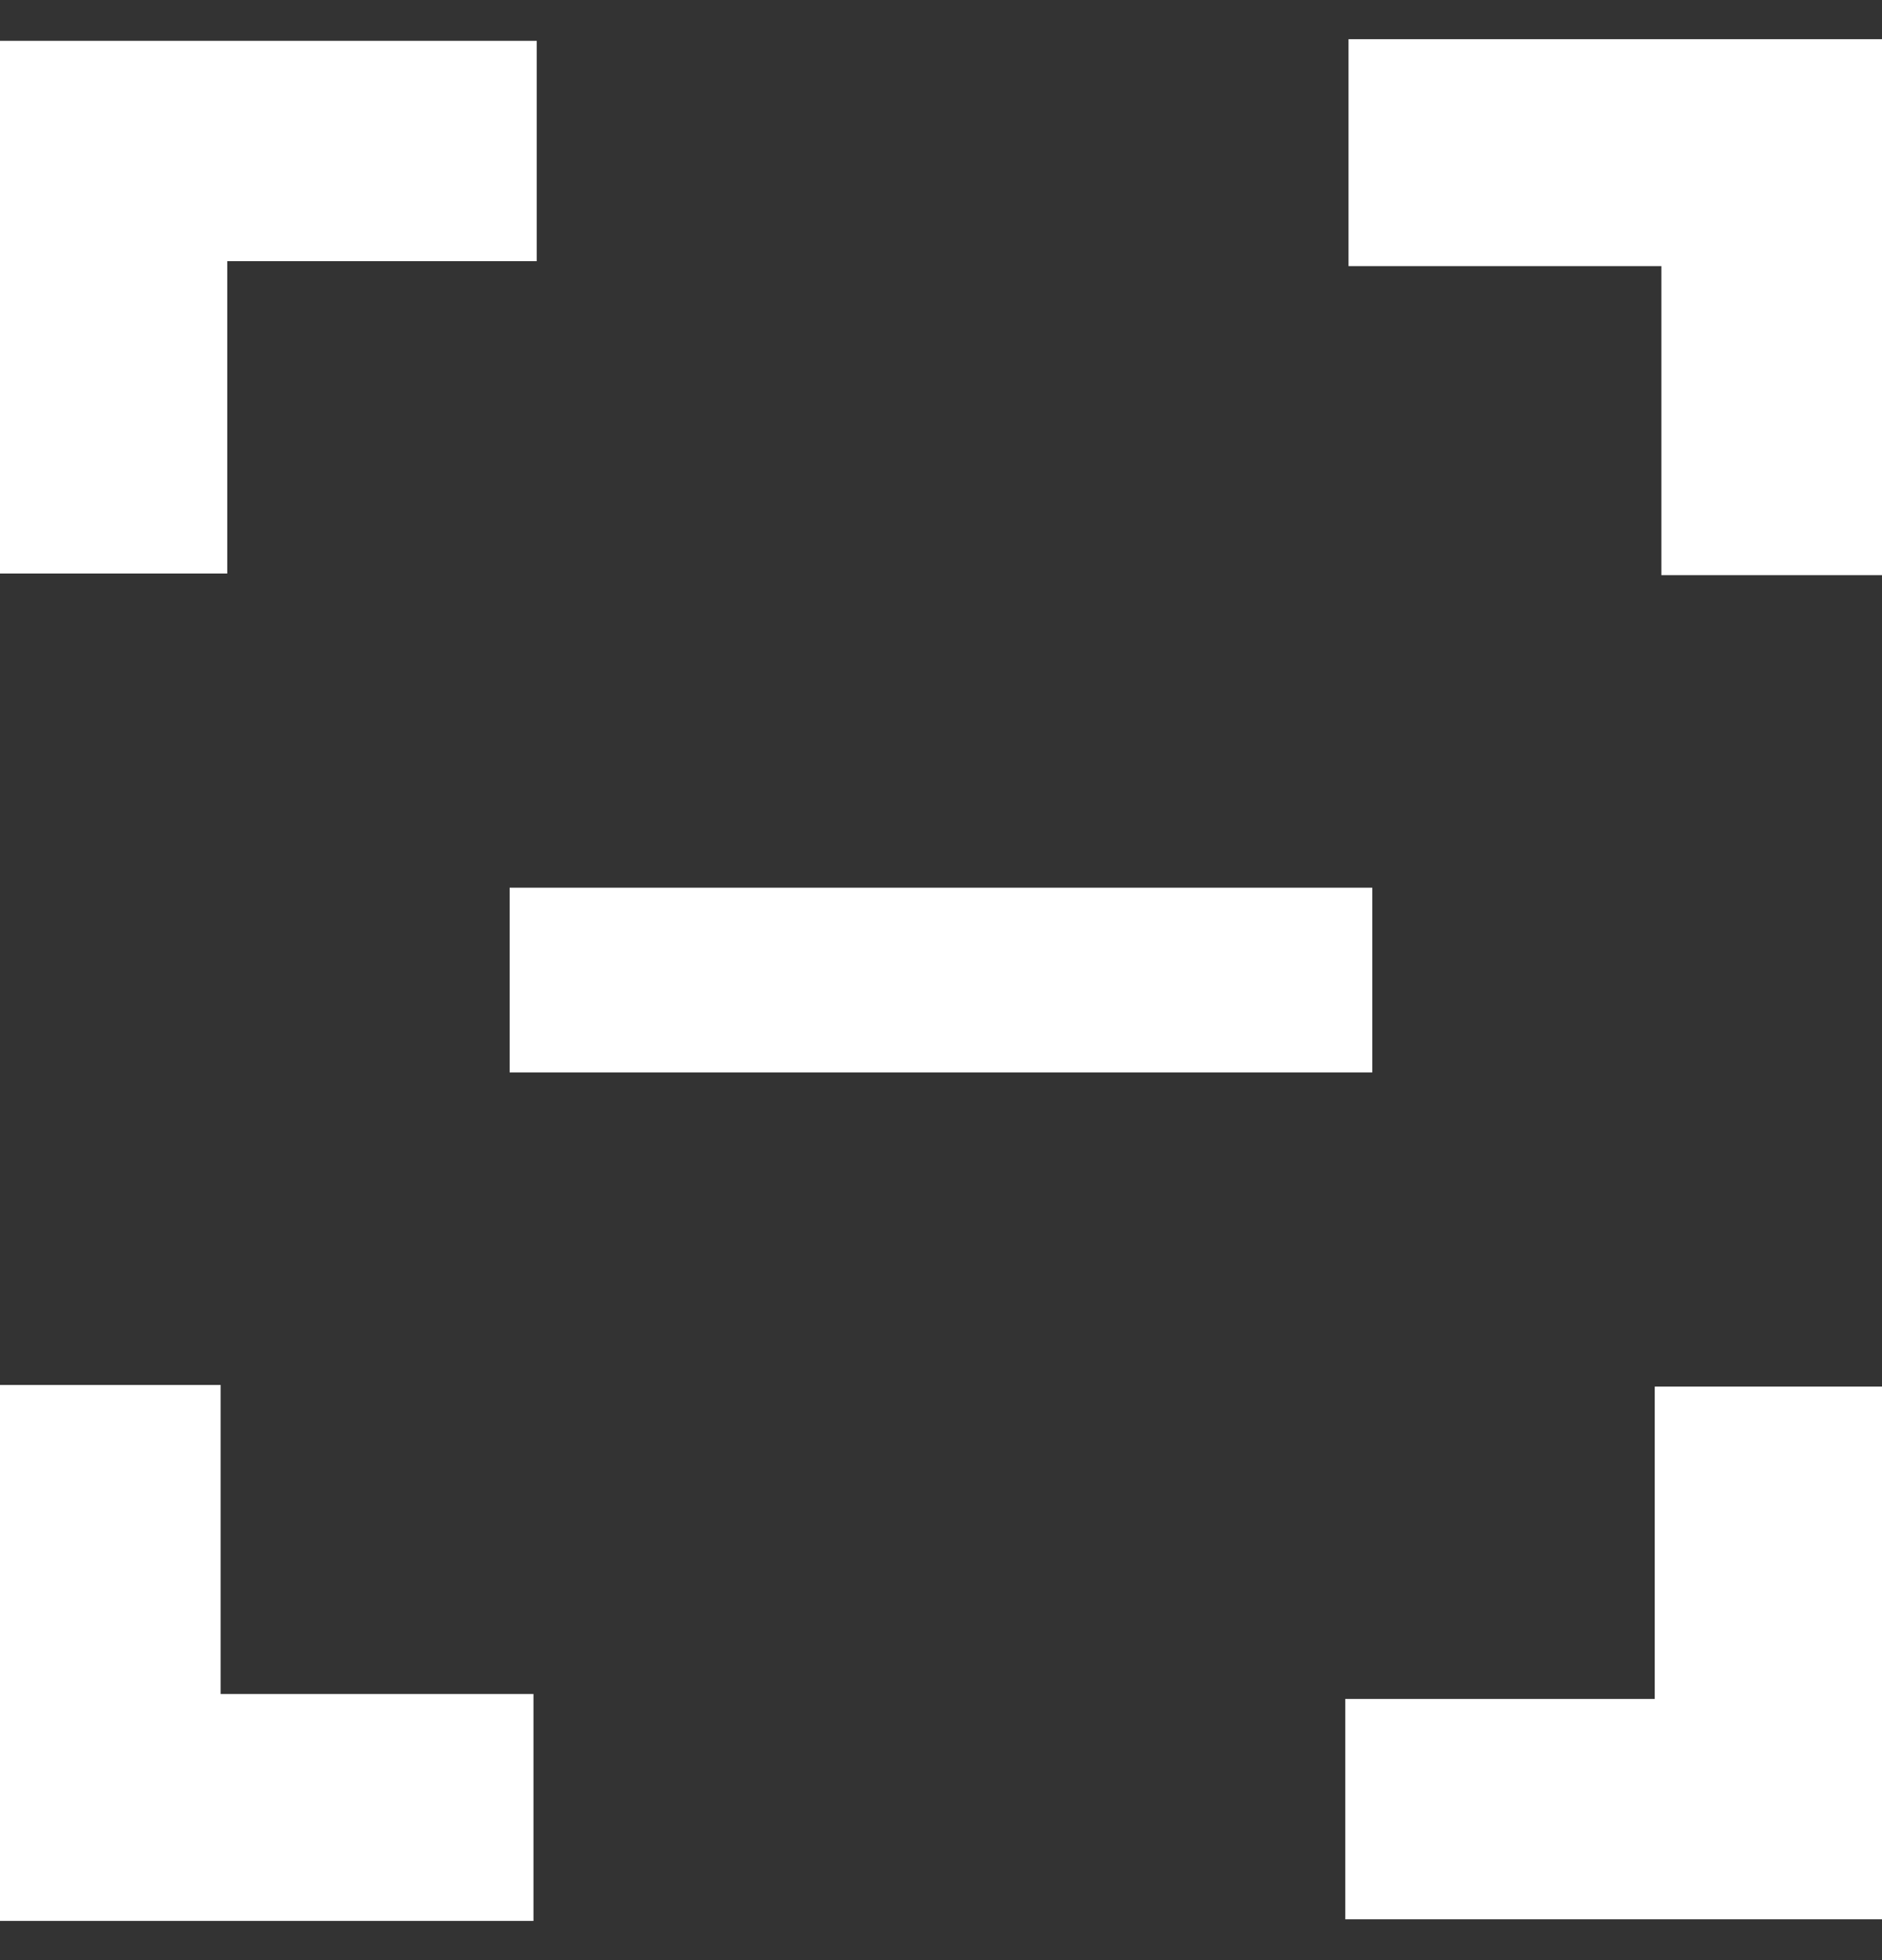 <?xml version="1.0" encoding="UTF-8"?> <svg xmlns="http://www.w3.org/2000/svg" width="24" height="25" viewBox="0 0 24 25" fill="none"><rect x="0" y="0" width="24" height="25" fill="#333333" stroke="none"/><path d="M2.898 7.315V3.331H6.845V0.521H0V7.315H2.898Z" fill="white"></path><path d="M17.197 3.394L21.186 3.394V7.336H24V0.5L17.197 0.5V3.394Z" fill="white"></path><path d="M21.102 17.685V21.669H17.155V24.479H24V17.685H21.102Z" fill="white"></path><path d="M6.803 21.606L2.814 21.606L2.814 17.664H8.97632e-07L0 24.5H6.803L6.803 21.606Z" fill="white"></path><path d="M13.223 13.678H17.5V11.322H13.223L10.758 11.322L6.499 11.322V13.678H10.758H13.223Z" fill="white"></path></svg> 